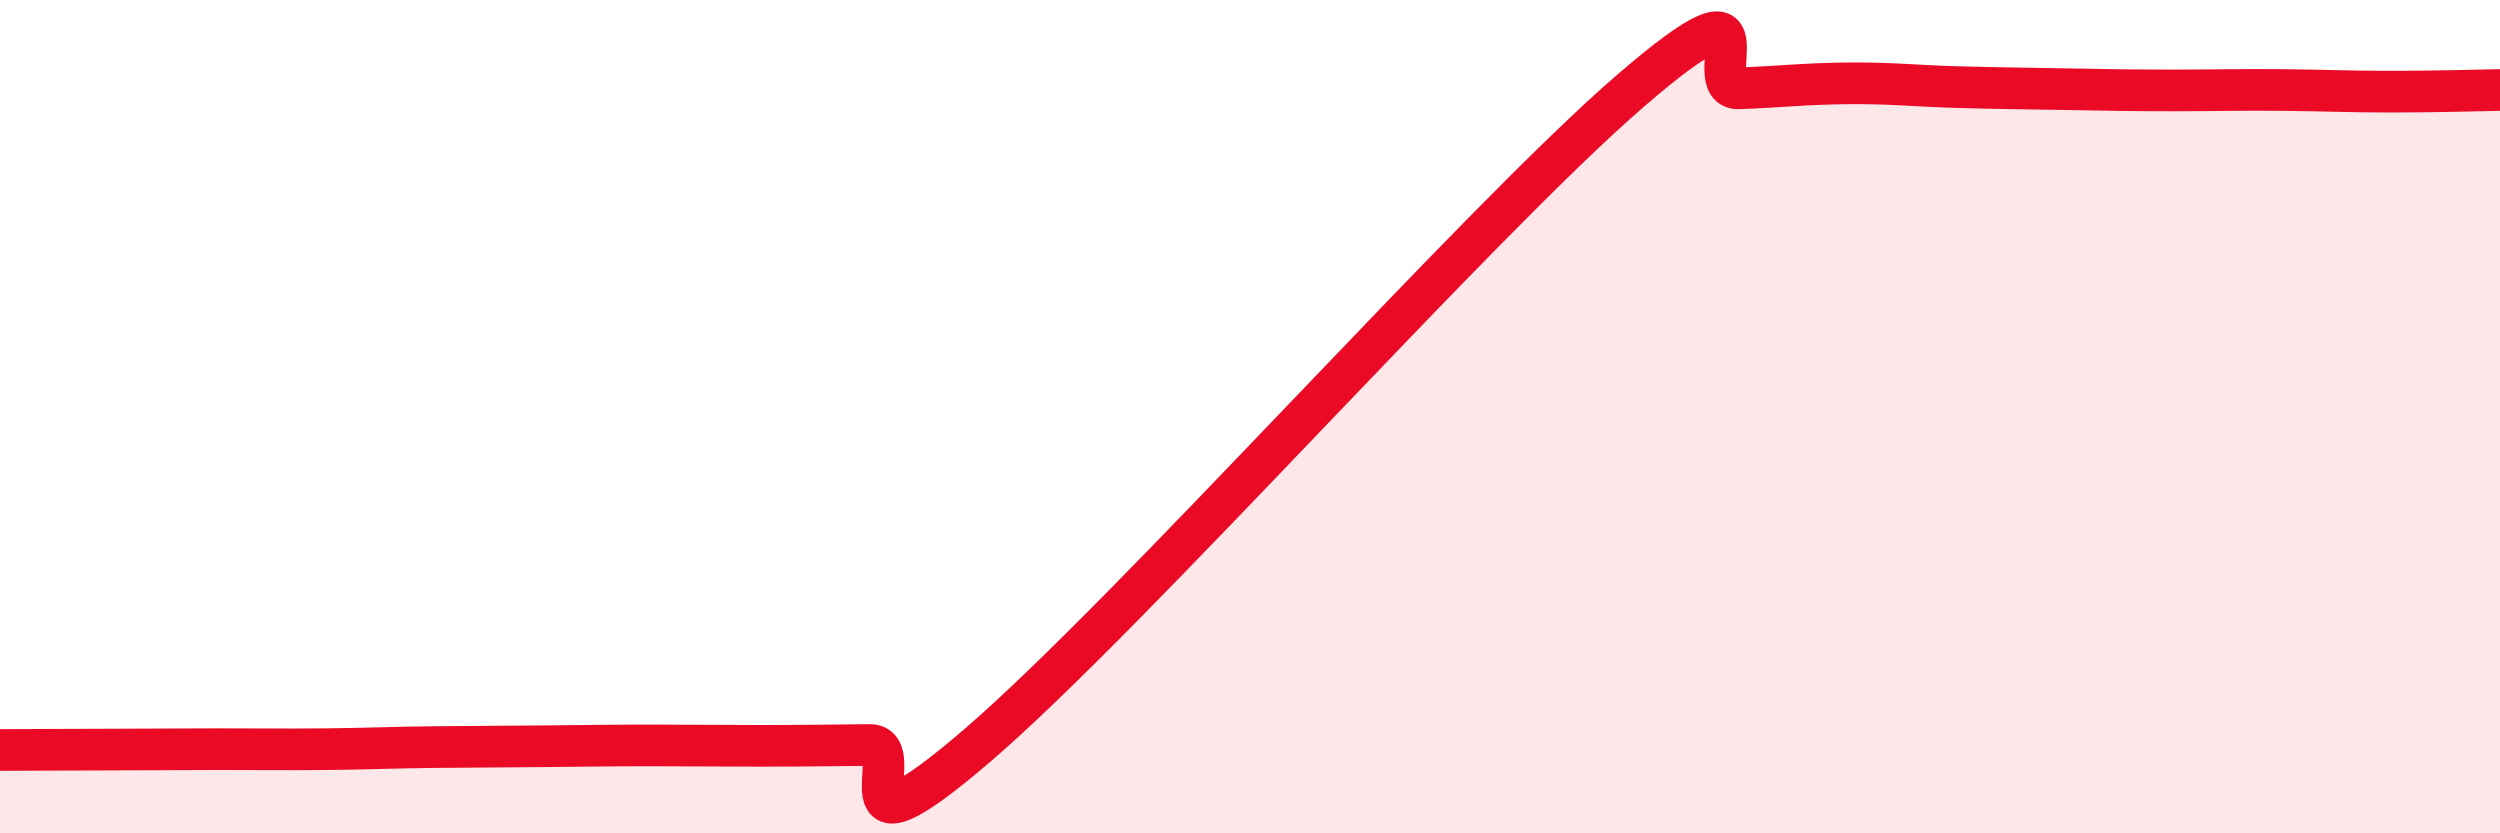
    <svg width="60" height="20" viewBox="0 0 60 20" xmlns="http://www.w3.org/2000/svg">
      <path
        d="M 0,18 C 0.52,18 1.57,17.99 2.61,17.99 C 3.65,17.99 4.18,17.98 5.22,17.98 C 6.26,17.98 6.79,17.99 7.83,17.98 C 8.87,17.97 9.39,17.94 10.43,17.93 C 11.47,17.92 12,17.92 13.04,17.91 C 14.08,17.9 14.61,17.89 15.65,17.89 C 16.69,17.89 17.22,17.9 18.26,17.9 C 19.3,17.9 19.83,17.89 20.87,17.88 C 21.91,17.87 19.83,21.01 23.48,17.87 C 27.13,14.73 35.48,5.33 39.13,2.18 C 42.78,-0.97 40.7,2.16 41.74,2.12 C 42.78,2.08 43.31,2.01 44.35,2 C 45.39,1.99 45.92,2.06 46.96,2.09 C 48,2.12 48.53,2.12 49.57,2.14 C 50.61,2.16 51.13,2.17 52.17,2.17 C 53.21,2.17 53.74,2.15 54.78,2.16 C 55.82,2.17 56.35,2.2 57.39,2.2 C 58.43,2.2 59.48,2.17 60,2.16L60 20L0 20Z"
        fill="#EB0A25"
        opacity="0.1"
        stroke-linecap="round"
        stroke-linejoin="round"
      />
      <path
        d="M 0,18 C 0.52,18 1.57,17.99 2.61,17.99 C 3.65,17.99 4.18,17.98 5.22,17.98 C 6.26,17.98 6.79,17.99 7.83,17.98 C 8.87,17.97 9.39,17.94 10.43,17.93 C 11.47,17.92 12,17.92 13.04,17.91 C 14.08,17.9 14.61,17.89 15.65,17.89 C 16.69,17.89 17.22,17.9 18.26,17.9 C 19.3,17.9 19.83,17.89 20.87,17.88 C 21.91,17.87 19.83,21.01 23.48,17.87 C 27.13,14.73 35.48,5.33 39.13,2.18 C 42.78,-0.97 40.7,2.16 41.74,2.12 C 42.78,2.08 43.31,2.01 44.35,2 C 45.39,1.99 45.92,2.06 46.96,2.09 C 48,2.12 48.53,2.12 49.57,2.14 C 50.61,2.16 51.13,2.17 52.17,2.17 C 53.21,2.17 53.74,2.15 54.78,2.16 C 55.82,2.17 56.35,2.2 57.39,2.2 C 58.43,2.2 59.48,2.17 60,2.16"
        stroke="#EB0A25"
        stroke-width="1"
        fill="none"
        stroke-linecap="round"
        stroke-linejoin="round"
      />
    </svg>
  
